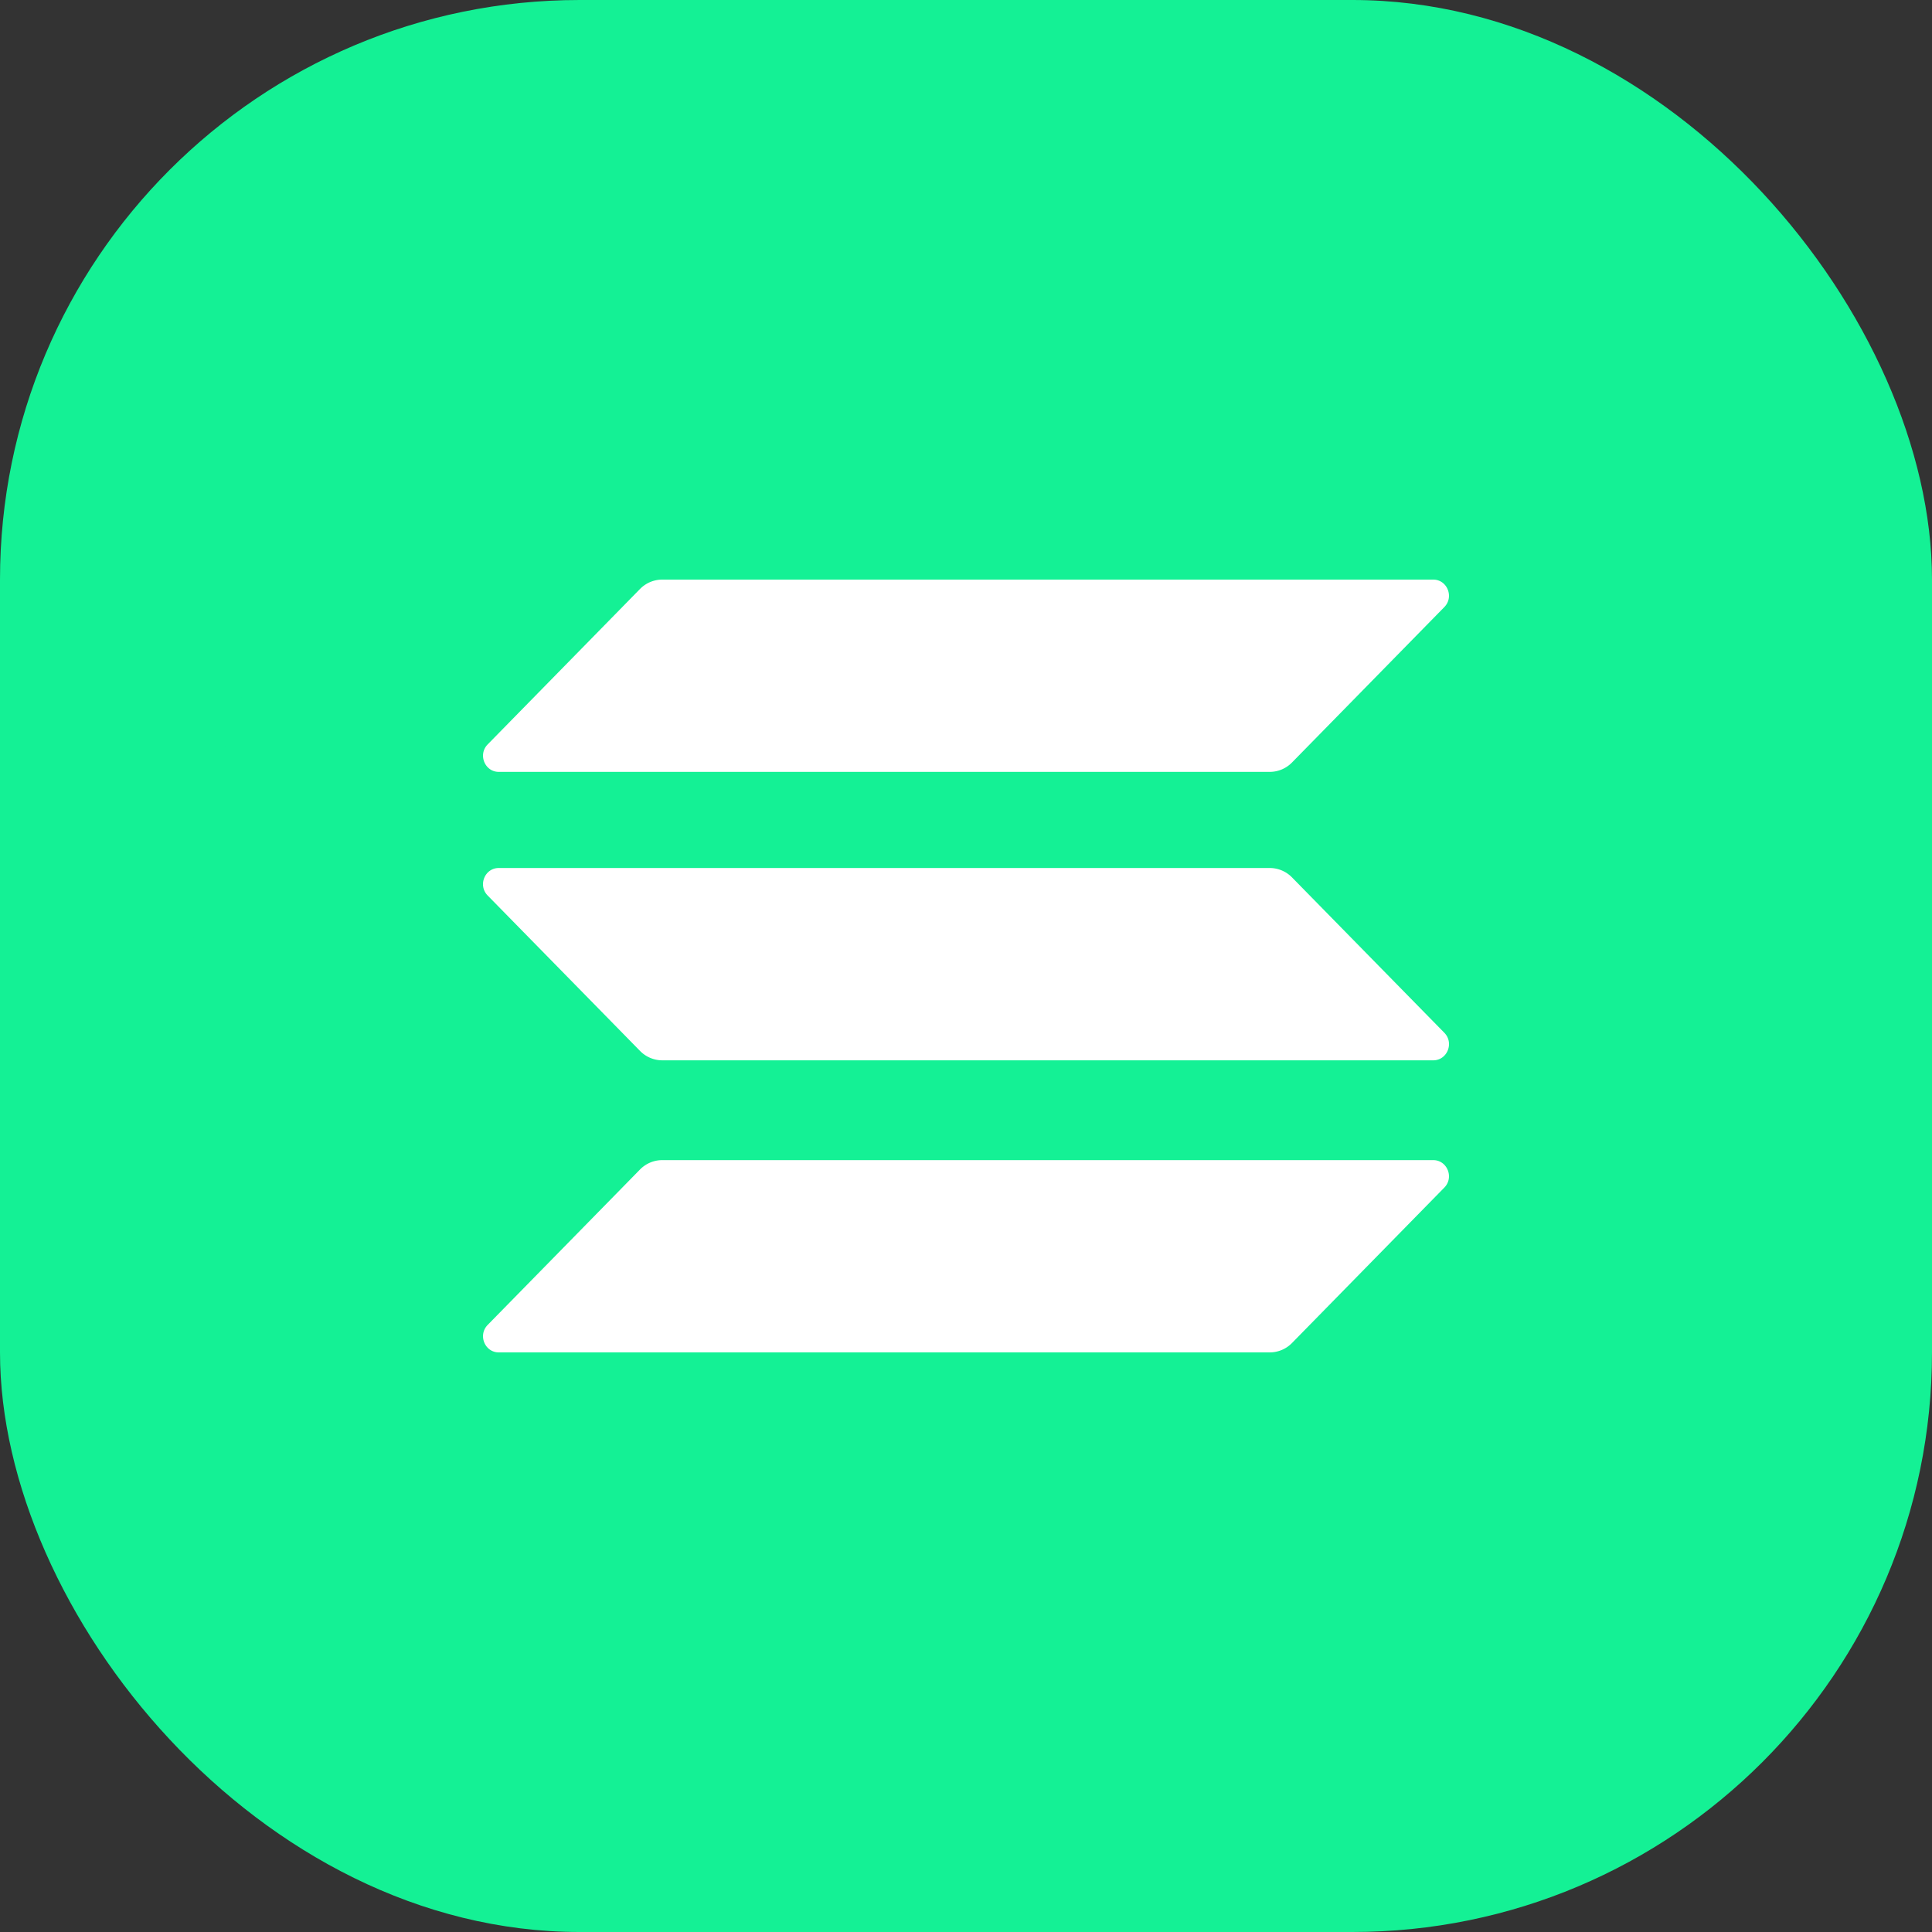 <svg width="40" height="40" viewBox="0 0 40 40" fill="none" xmlns="http://www.w3.org/2000/svg"><rect x="0" y="0" width="40" height="40" fill="#333333" stroke="none"/><rect fill="#14F195" width="40" height="40" rx="12"/><g transform="translate(4 4)"><circle cx="16" cy="16" r="14" fill="#fff"/><svg width="32" height="32" viewBox="0 0 32 32" xmlns="http://www.w3.org/2000/svg"><circle cx="16" cy="16" r="16" fill="#14F195"/><path d="M9.25 8.195A.646.646 0 019.712 8h15.961c.29 0 .436.359.23.569l-3.153 3.217a.646.646 0 01-.462.195H6.327c-.29 0-.436-.36-.23-.569L9.25 8.195zM9.25 20.214a.646.646 0 01.462-.195h15.961c.29 0 .436.359.23.569l-3.153 3.217a.646.646 0 01-.462.195H6.327c-.29 0-.436-.359-.23-.569l3.153-3.217zM22.288 13.971c.173 0 .34.07.462.195l3.154 3.217c.205.21.06.57-.231.57H9.712a.646.646 0 01-.462-.196L6.096 14.54c-.205-.21-.06-.569.231-.569h15.961z" fill="#fff"/></svg></g></svg>